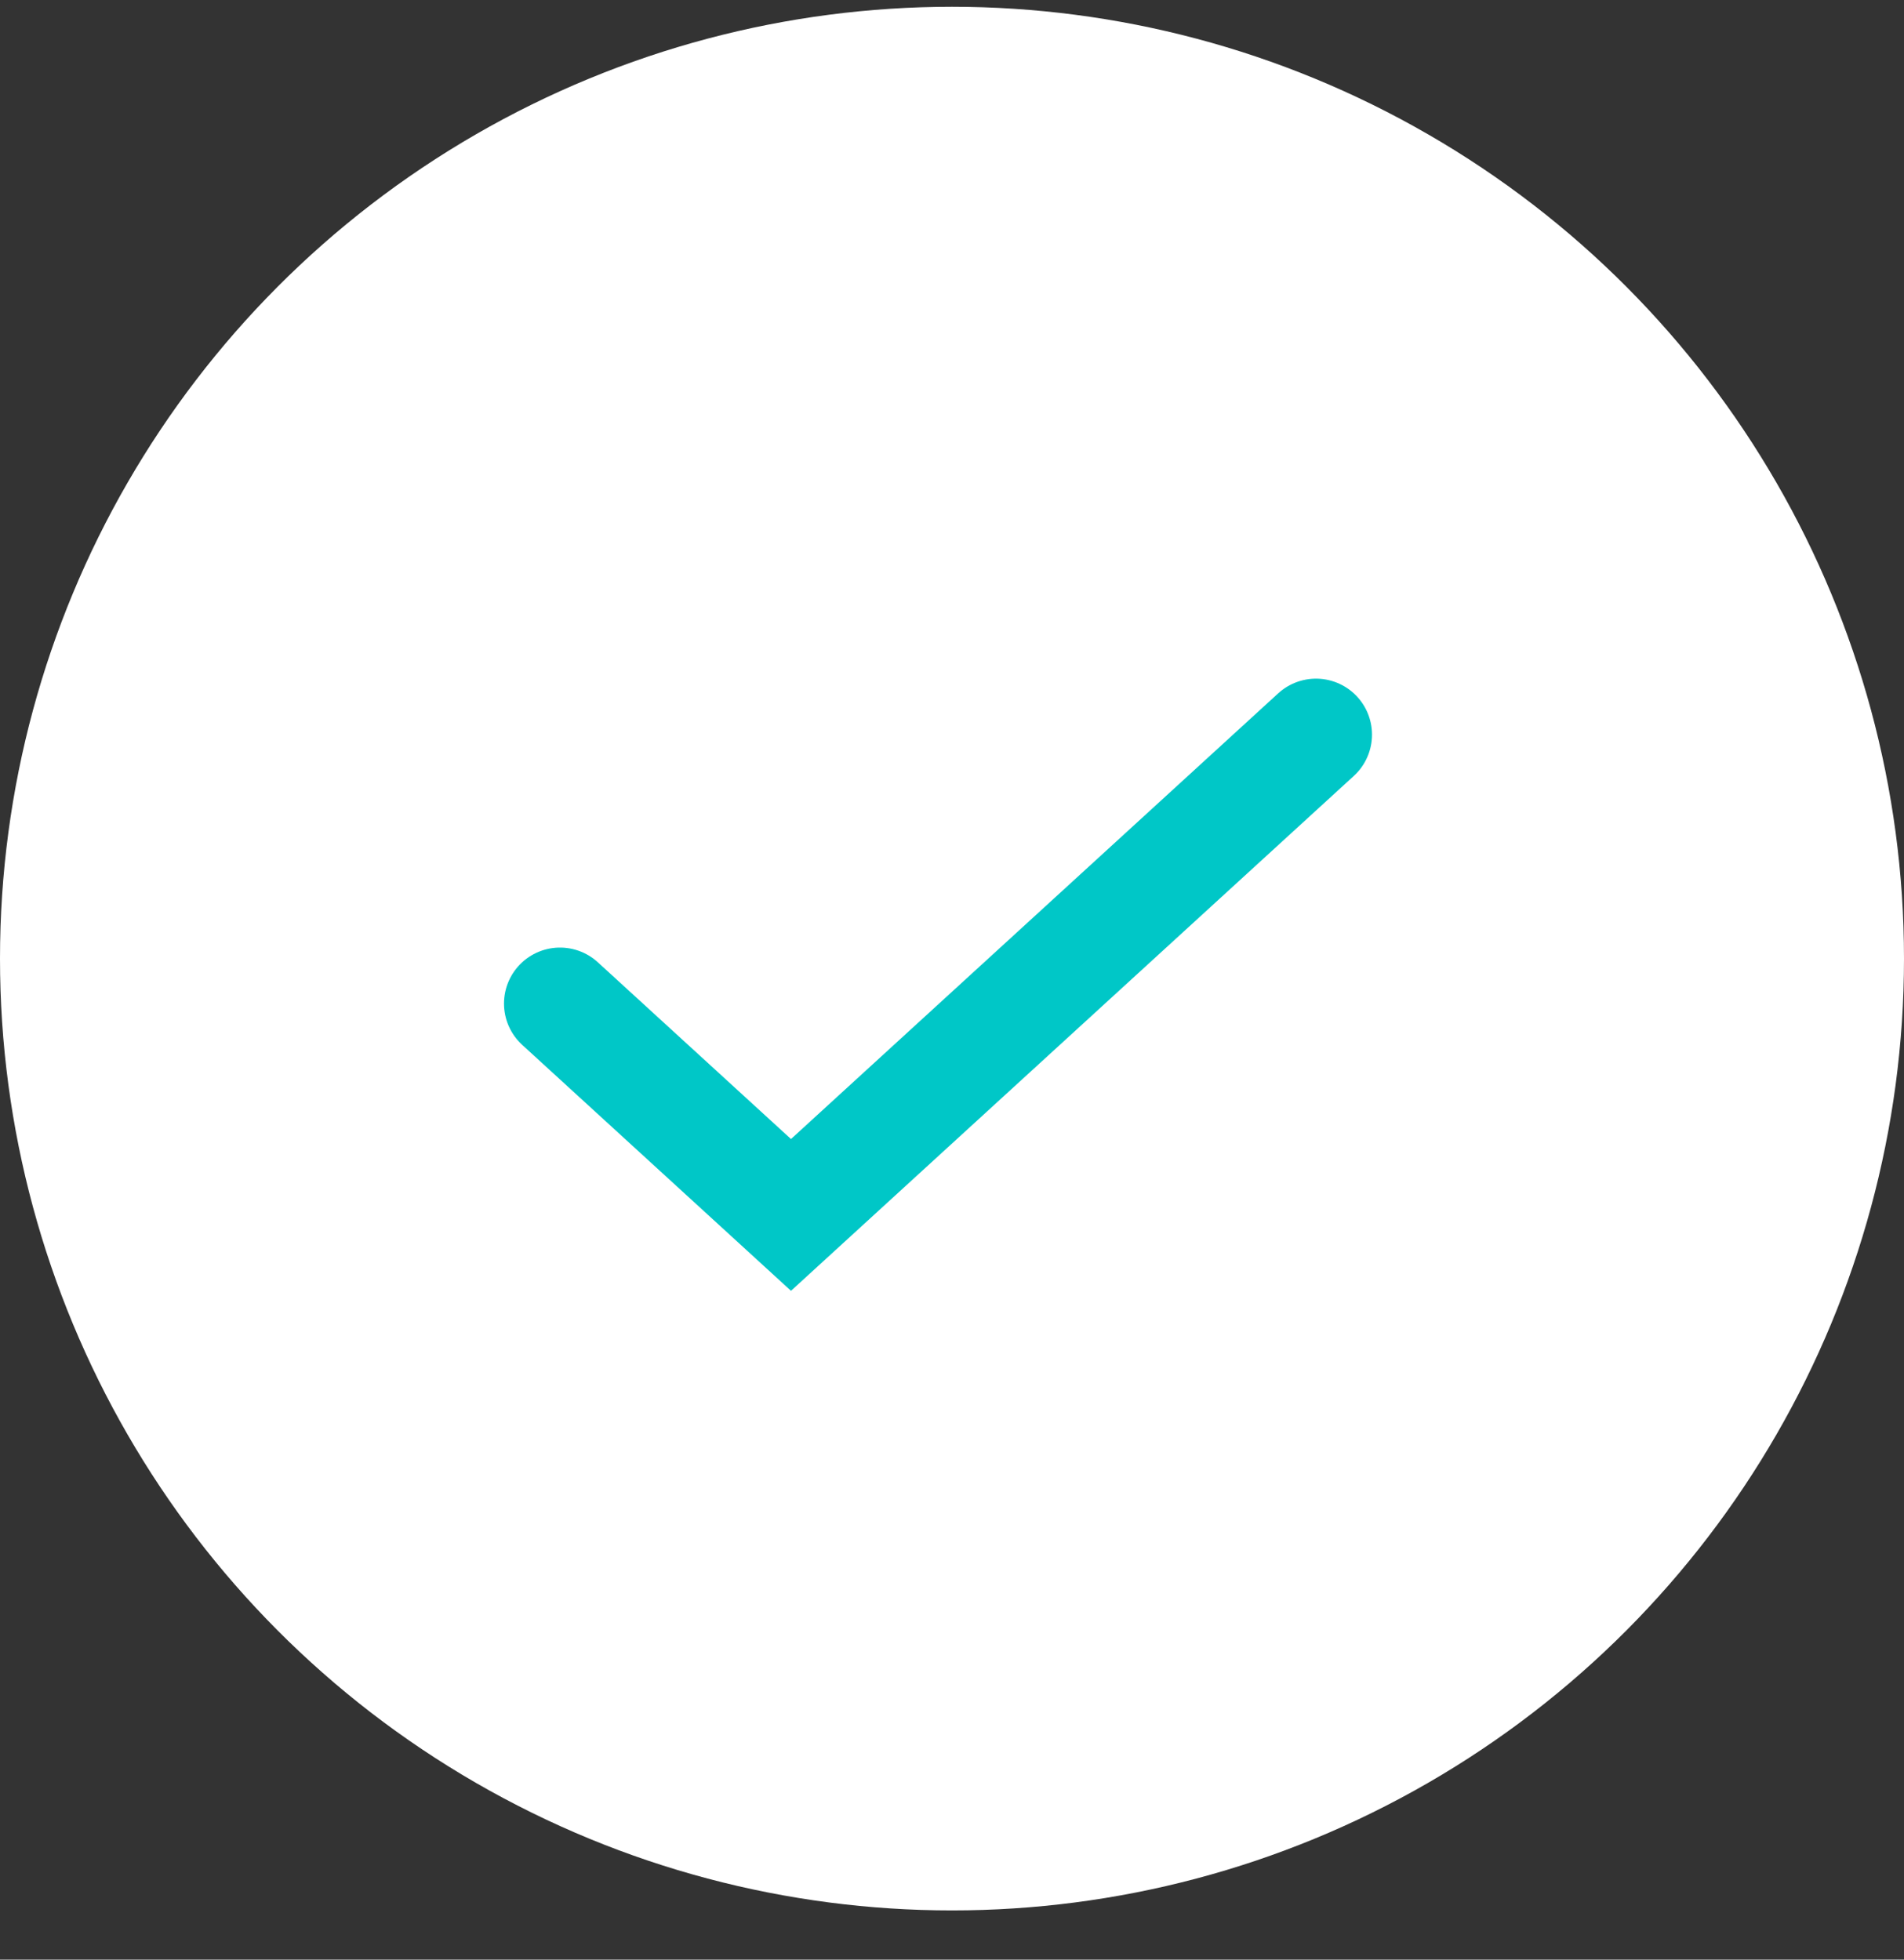 <svg width="34" height="35" viewBox="0 0 34 35" fill="none" xmlns="http://www.w3.org/2000/svg">
<rect x="0" y="0" width="34" height="35" fill="#333333" stroke="none"/>
<circle cx="17" cy="17.121" r="17" fill="white"/>
<path d="M10 17.924L14.125 21.699L23.5 13.121" stroke="#00C7C7" stroke-width="2" stroke-linecap="round"/>
</svg>
